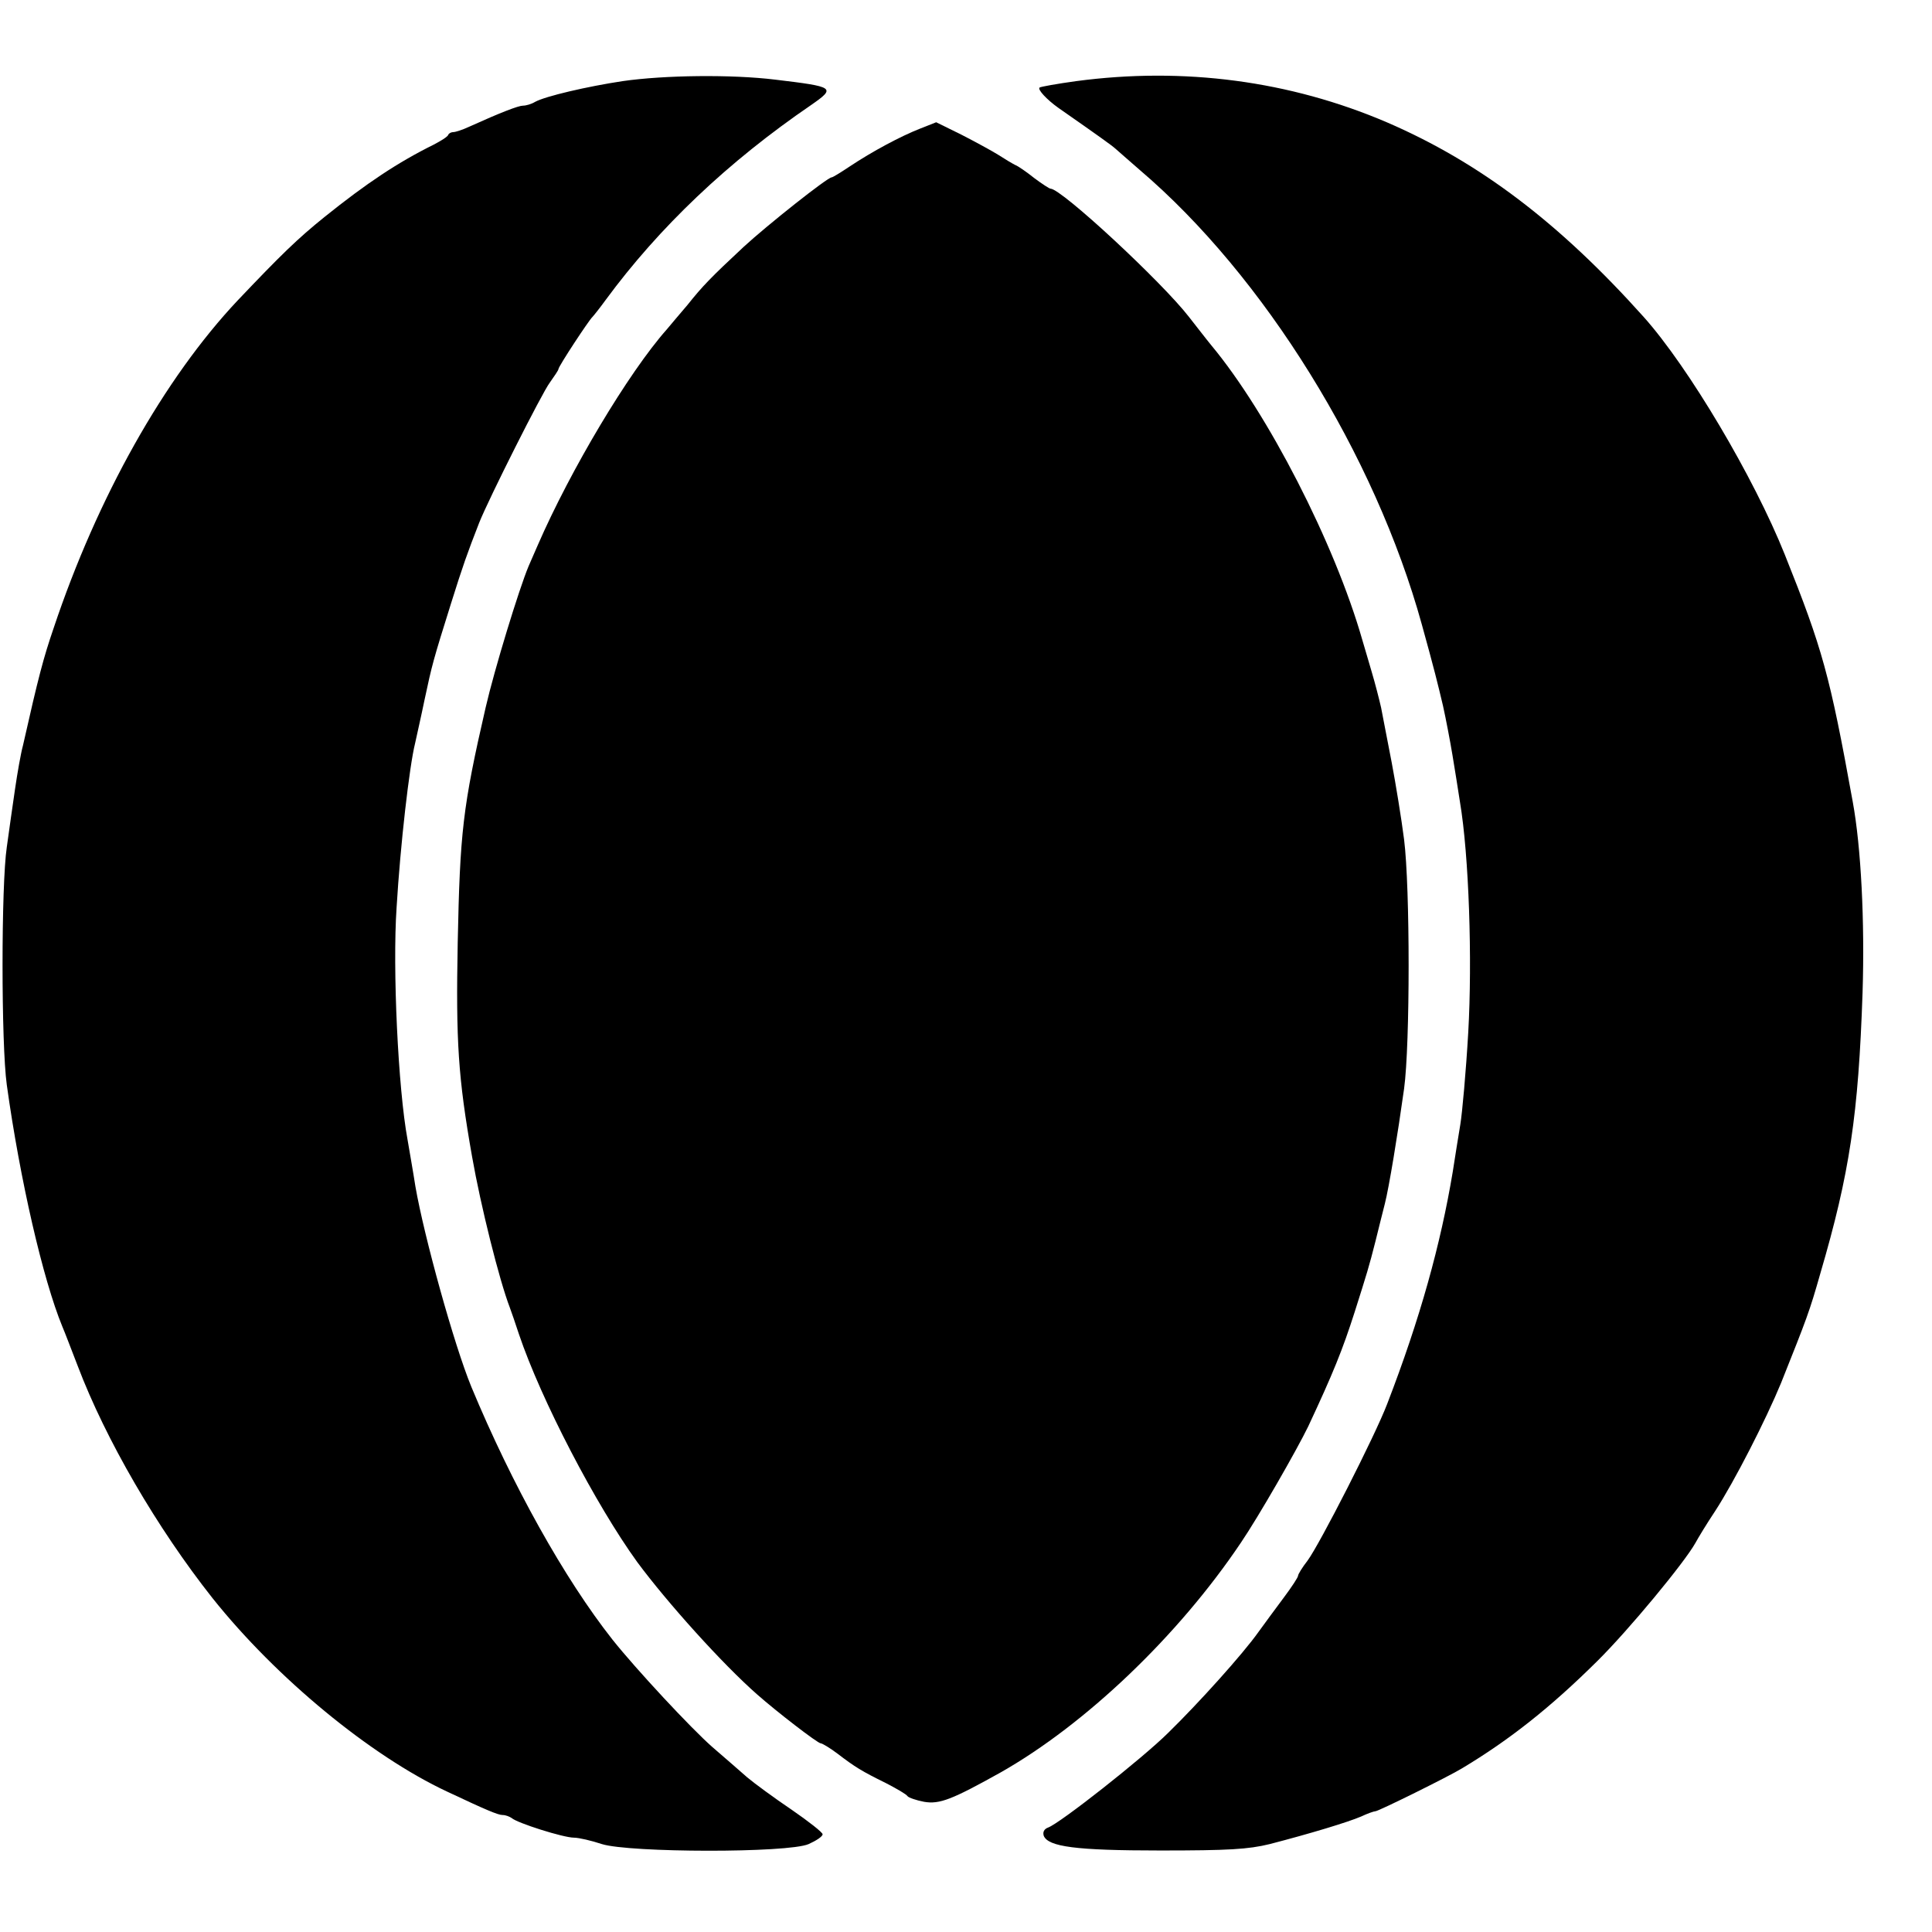 <svg xmlns="http://www.w3.org/2000/svg" width="682.667" height="682.667" version="1.0" viewBox="0 0 512 512"><g transform="matrix(.1 0 0 -.1 0 512)"><path d="M1650 4905c-93-14-205-40-232-55-10-6-24-10-32-10-12 0-59-18-143-56-17-8-36-14-41-14-6 0-12-3-14-7-1-5-19-16-38-26-95-47-178-102-290-192-72-58-116-101-230-221-195-207-372-522-488-869-27-79-40-128-81-310-6-22-15-74-21-115s-16-111-22-155c-15-100-15-522 0-630 35-252 96-516 147-640 7-16 25-64 41-105 74-195 210-429 357-615 169-212 419-418 622-513 104-49 135-62 147-62 8 0 18-4 24-8 14-13 137-52 165-52 13 0 47-8 74-17 73-23 493-24 548 0 20 9 37 20 37 26 0 5-37 34-82 65-46 31-99 70-118 86-19 17-61 53-92 80-56 49-203 207-265 285-127 161-266 410-374 670-46 112-125 398-148 530-6 39-16 95-21 125-25 135-40 453-29 615 10 167 34 375 49 435 4 19 16 71 25 115 20 94 23 105 70 255 32 102 43 133 75 215 26 65 167 345 187 371 12 17 23 33 23 36 0 7 81 130 90 138 3 3 19 23 35 45 142 193 324 366 545 517 66 46 62 48-96 67-115 14-293 12-404-4zM2852 4905c-51-7-95-15-97-17-6-5 19-32 50-54 106-74 141-99 151-108 7-6 35-31 64-56 330-281 624-756 748-1205 33-119 42-156 56-215 8-36 19-94 25-130s15-92 20-125c24-142 33-419 22-611-6-104-16-214-21-244s-14-86-20-125c-32-192-86-388-174-616-32-84-179-372-211-415-14-18-25-36-25-40s-17-30-38-58-51-69-67-91c-41-58-159-189-240-268-70-69-285-238-317-250-11-4-15-12-12-22 12-29 84-39 309-39 180 0 233 3 290 17 108 28 207 58 242 73 17 8 34 14 38 14 8 0 196 93 230 114 125 75 234 161 358 284 83 82 231 261 260 313 7 13 30 51 52 84 52 80 135 243 175 340 69 173 75 188 104 290 78 266 101 421 112 745 6 188-4 385-26 505-61 337-80 405-180 655-82 205-255 497-374 630-223 249-435 410-681 516-257 110-538 147-823 109z"/><path d="M2438 4779c-51-20-126-60-186-100-24-16-45-29-48-29-11 0-170-126-233-184-88-82-110-105-149-154-19-22-44-52-55-65-101-114-255-372-342-572-7-16-18-41-24-55-26-62-91-275-114-375-61-265-68-331-74-623-5-262 1-357 38-567 23-131 72-327 100-400 4-11 15-42 24-70 59-175 204-453 314-605 80-108 226-270 317-350 52-46 161-130 169-130 4 0 24-12 44-27 47-36 65-47 128-78 29-15 55-30 58-35 3-4 23-11 44-15 41-7 74 6 203 78 224 127 470 361 636 608 47 69 149 247 179 309 66 141 91 203 123 303 33 104 38 120 55 187 9 36 20 81 25 100 11 43 34 183 51 305 16 118 16 532 0 660-7 55-22 147-33 205s-24 123-28 145c-5 22-16 65-25 95s-20 69-25 85c-73 255-250 600-400 780-14 17-40 51-59 75-71 92-338 340-367 340-3 0-23 13-43 28-20 16-43 32-51 35-8 4-28 16-45 27-16 10-60 34-97 53l-67 33-43-17z"/></g></svg>